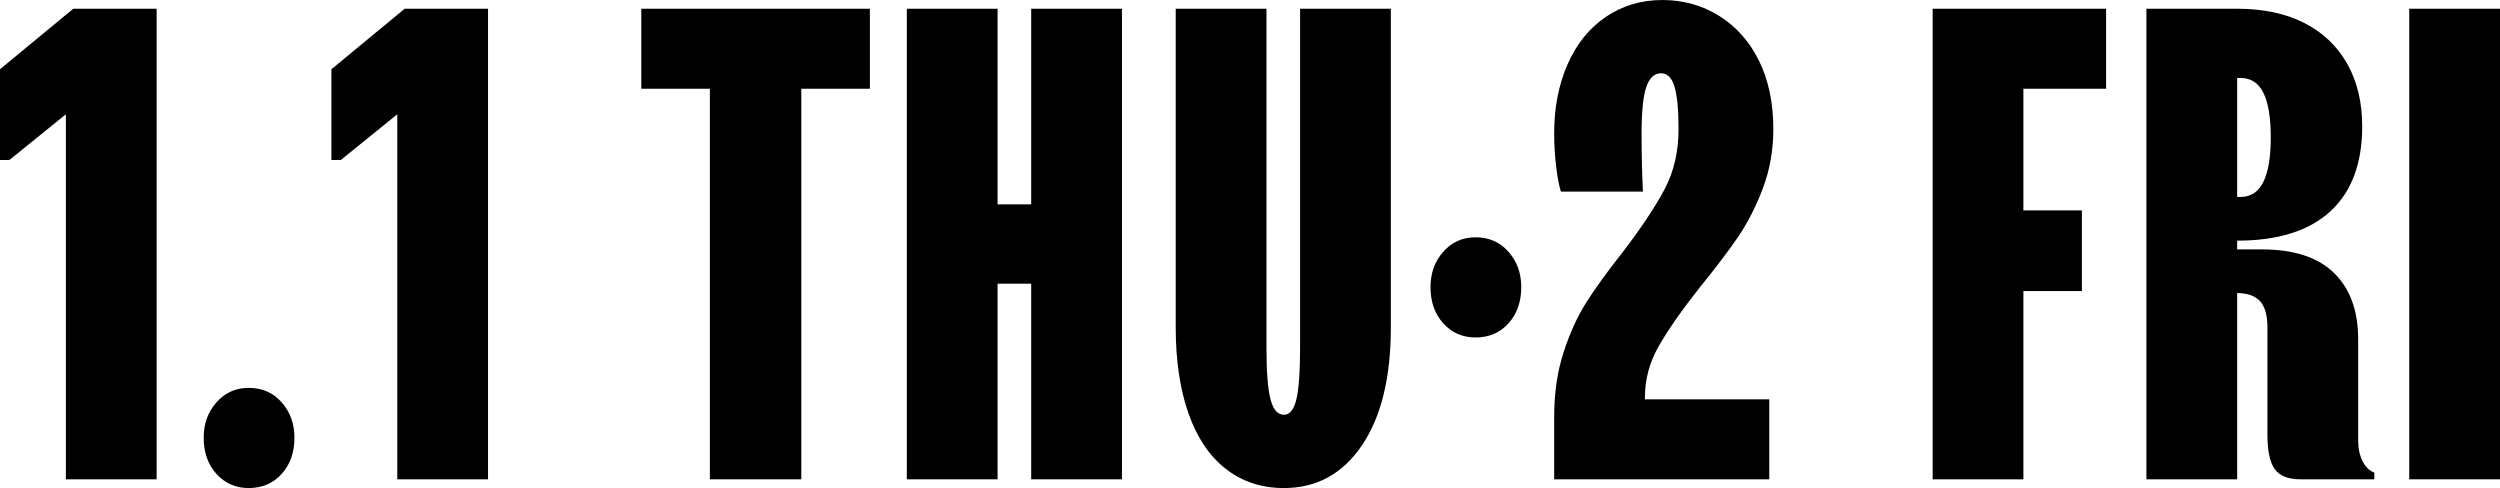 <?xml version="1.0" encoding="UTF-8"?>
<svg id="_レイヤー_2" data-name="レイヤー 2" xmlns="http://www.w3.org/2000/svg" viewBox="0 0 264.042 51.546">
  <g id="_文字" data-name="文字">
    <g>
      <path d="M6.958,50.623V12.07L.994,16.898h-.994V7.313L7.739.923h8.804v49.7H6.958Z"/>
      <path d="M26.27,51.546c-1.373,0-2.51-.497-3.408-1.491-.899-.994-1.349-2.272-1.349-3.834,0-1.467.449-2.709,1.349-3.728.898-1.018,2.035-1.526,3.408-1.526,1.42,0,2.579.509,3.479,1.526.899,1.019,1.35,2.261,1.35,3.728,0,1.562-.45,2.84-1.35,3.834s-2.059,1.491-3.479,1.491Z"/>
      <path d="M41.96,50.623V12.07l-5.964,4.828h-.994V7.313l7.739-6.39h8.804v49.7h-9.585Z"/>
      <path d="M74.975,50.623V9.372h-7.242V.923h24.141v8.449h-7.242v41.251h-9.656Z"/>
      <path d="M95.776,50.623V.923h9.585v20.661h3.551V.923h9.585v49.7h-9.585v-20.661h-3.551v20.661h-9.585Z"/>
      <path d="M135.607,51.546c-2.368,0-4.414-.675-6.142-2.024-1.729-1.349-3.042-3.301-3.94-5.857-.9-2.556-1.35-5.584-1.35-9.088V.923h9.585v35.784c0,2.556.143,4.378.427,5.467.283,1.089.756,1.633,1.42,1.633.614,0,1.053-.544,1.313-1.633.26-1.089.391-2.911.391-5.467V.923h9.585v33.654c0,5.301-1.019,9.455-3.054,12.46-2.035,3.006-4.781,4.509-8.235,4.509Z"/>
      <path d="M155.842,35.642c-1.374,0-2.51-.497-3.408-1.491-.899-.994-1.349-2.271-1.349-3.834,0-1.467.449-2.709,1.349-3.728.898-1.017,2.034-1.526,3.408-1.526,1.42,0,2.579.509,3.479,1.526.898,1.019,1.35,2.261,1.35,3.728,0,1.562-.451,2.84-1.35,3.834-.899.994-2.059,1.491-3.479,1.491Z"/>
      <path d="M164.148,44.02c0-2.508.33-4.78.994-6.816.662-2.035,1.466-3.798,2.414-5.29.946-1.491,2.224-3.254,3.834-5.29,1.987-2.603,3.467-4.828,4.438-6.674.97-1.846,1.455-3.951,1.455-6.318,0-2.035-.142-3.526-.426-4.474-.284-.946-.758-1.42-1.42-1.42-.71,0-1.231.486-1.562,1.456-.331.971-.497,2.616-.497,4.935,0,1.041.012,2.083.036,3.124.023,1.042.059,2.036.106,2.982h-8.662c-.189-.568-.355-1.431-.497-2.591-.142-1.16-.213-2.354-.213-3.585,0-2.698.473-5.123,1.42-7.277.946-2.153,2.295-3.822,4.047-5.006,1.751-1.183,3.738-1.775,5.964-1.775,2.225,0,4.235.568,6.035,1.704,1.798,1.136,3.195,2.722,4.189,4.757.993,2.036,1.49,4.426,1.49,7.171,0,2.225-.367,4.308-1.101,6.248-.734,1.941-1.609,3.656-2.627,5.147-1.018,1.491-2.354,3.255-4.011,5.289-1.941,2.462-3.397,4.544-4.367,6.248-.971,1.704-1.455,3.503-1.455,5.396v.994l-.639-.781h13.773v8.449h-22.72v-6.603Z"/>
      <path d="M204.12,50.623V.923h18.318v8.449h-8.733v12.851h6.178v8.52h-6.178v19.88h-9.585Z"/>
      <path d="M226.697,50.623V.923h9.585c2.745,0,5.101.497,7.064,1.491,1.964.994,3.479,2.426,4.545,4.295,1.064,1.87,1.597,4.083,1.597,6.639,0,3.929-1.125,6.922-3.372,8.981-2.249,2.059-5.527,3.088-9.834,3.088h-1.136v-4.615h1.491c1.088,0,1.893-.533,2.414-1.598.521-1.065.781-2.615.781-4.65,0-2.13-.261-3.715-.781-4.757-.521-1.041-1.326-1.562-2.414-1.562h-.355v42.387h-9.585ZM242.957,50.623c-1.278,0-2.178-.355-2.698-1.065-.521-.71-.781-1.94-.781-3.692v-11.289c0-1.278-.261-2.201-.781-2.769-.521-.568-1.325-.852-2.414-.852h-1.136v-4.615h3.763c3.36,0,5.894.828,7.598,2.484,1.704,1.658,2.556,4.001,2.556,7.029v10.65c0,.852.153,1.586.462,2.201.307.616.721,1.018,1.242,1.207v.71h-7.81Z"/>
      <path d="M254.457,50.623V.923h9.585v49.7h-9.585Z"/>
    </g>
  </g>
</svg>